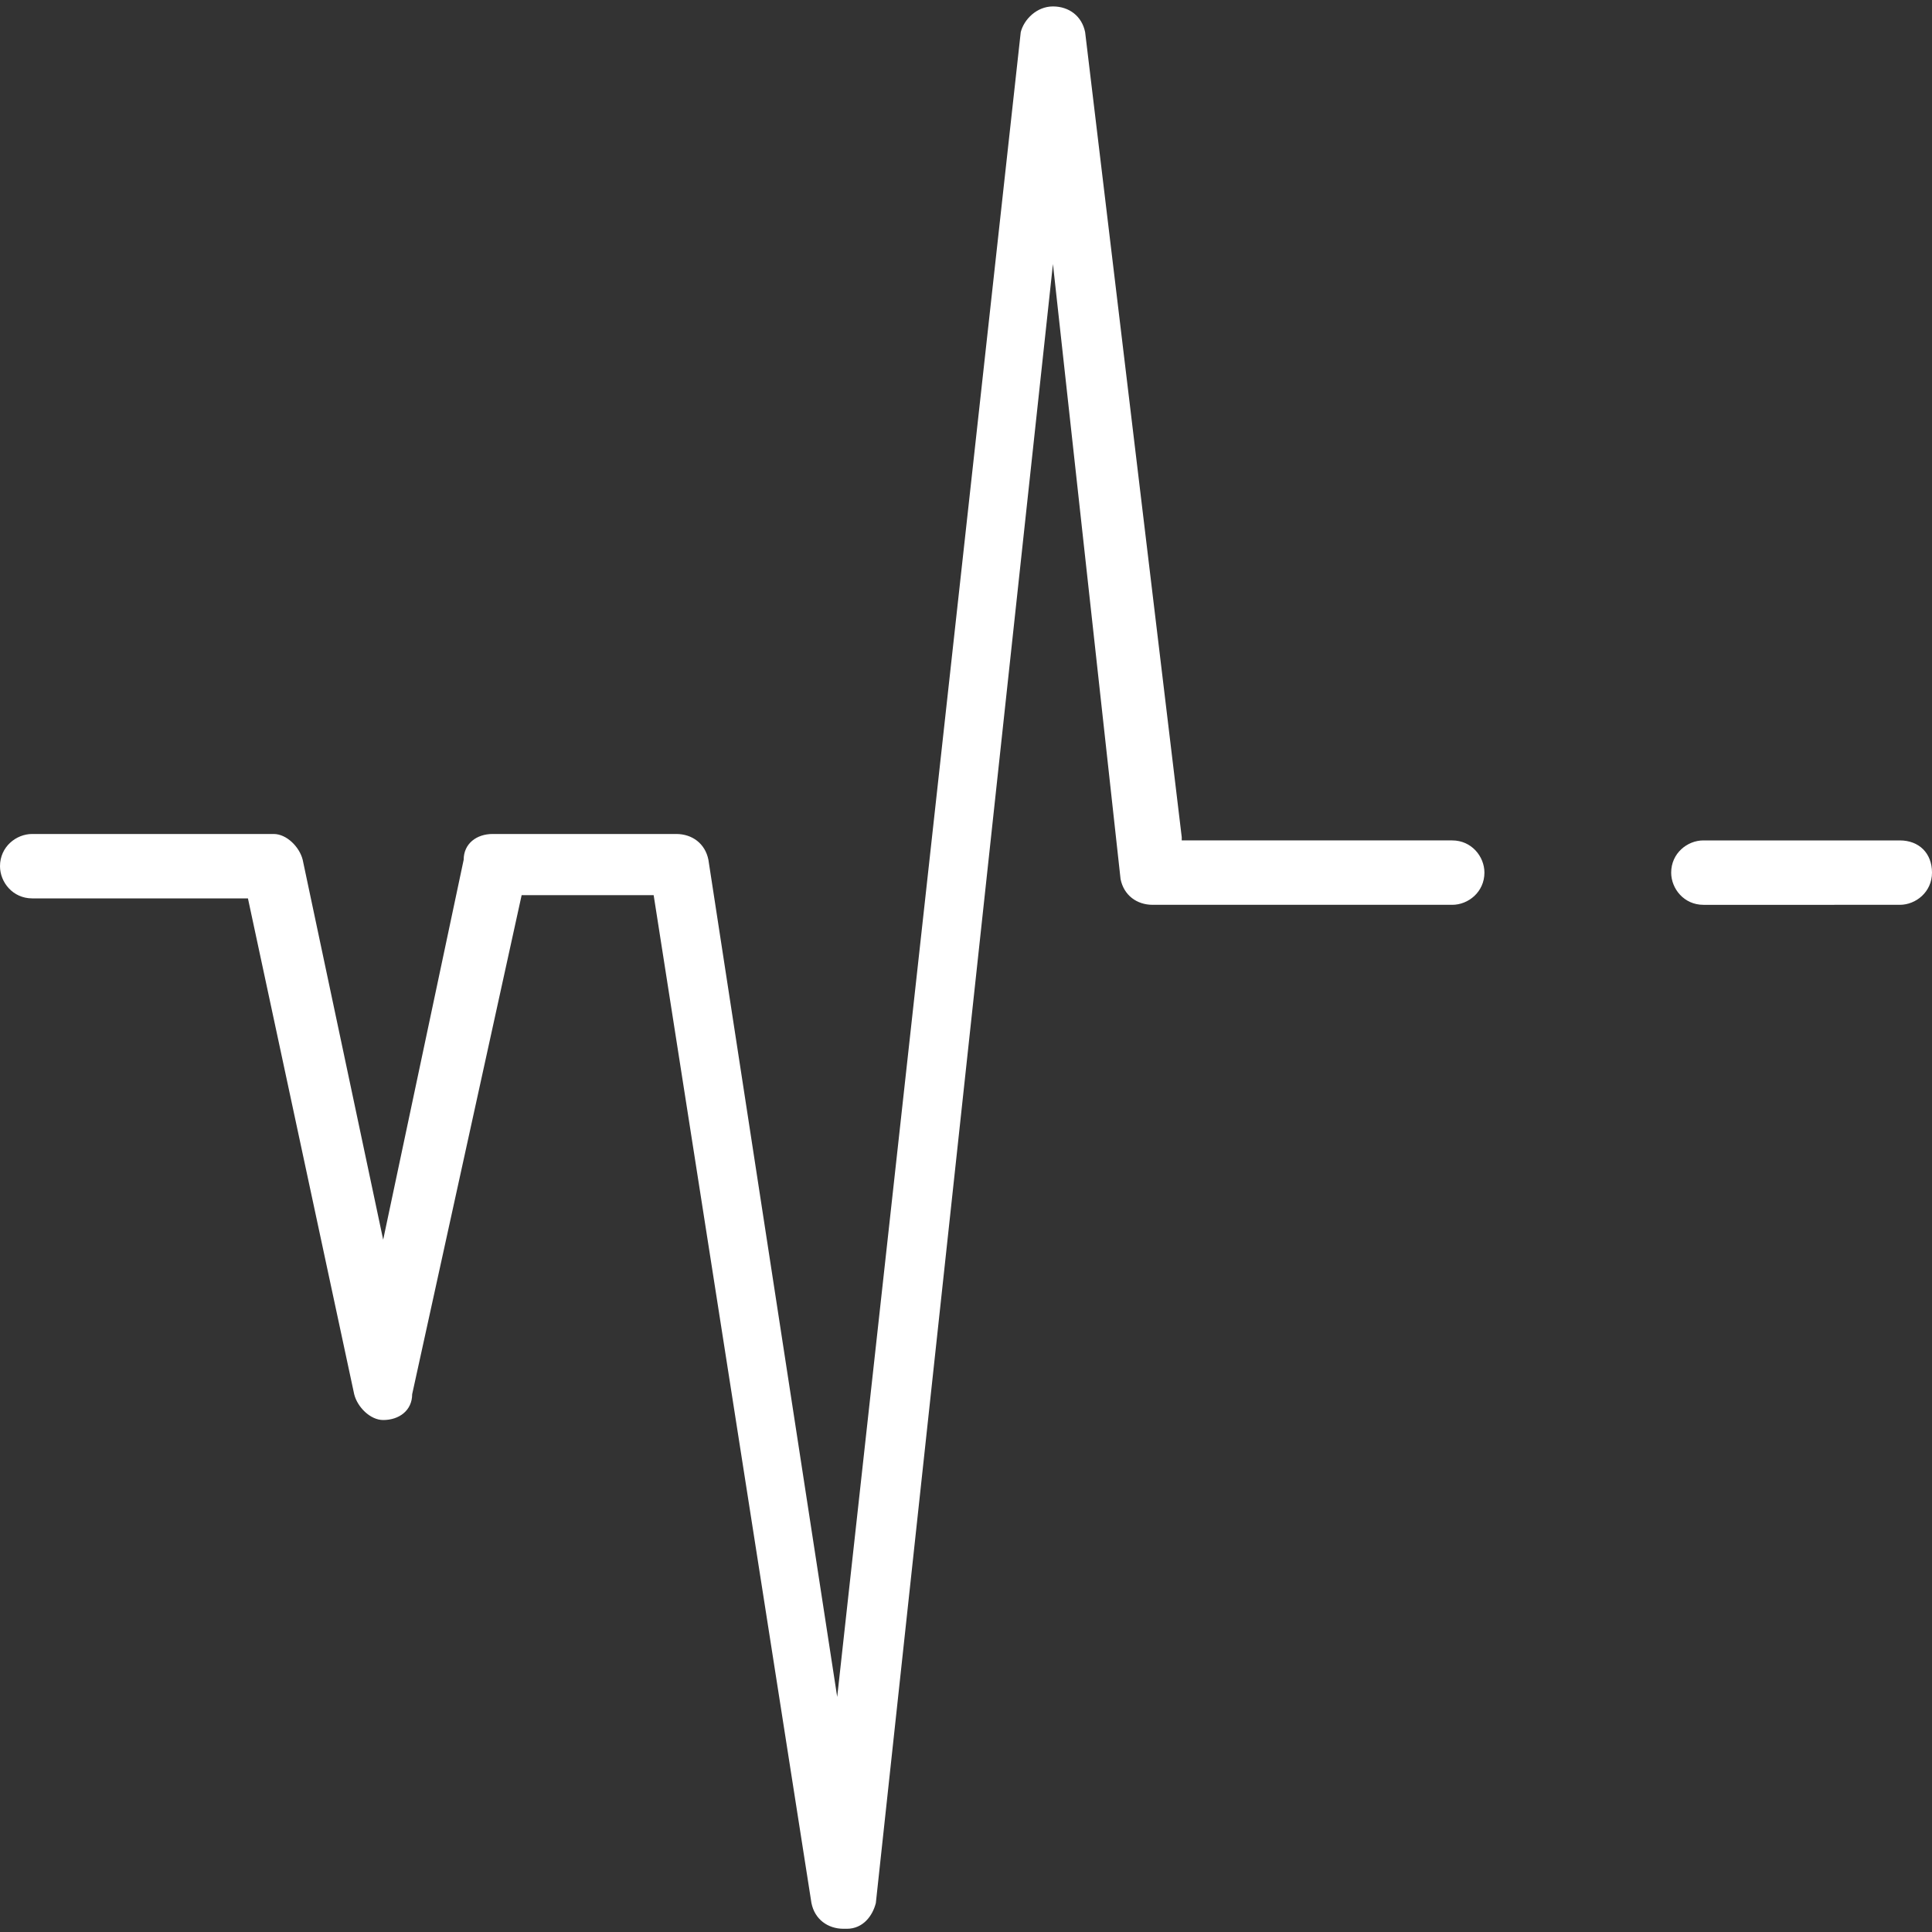 <?xml version="1.0" encoding="utf-8"?> <svg version="1.1" id="Calque_1" xmlns="http://www.w3.org/2000/svg" xmlns:xlink="http://www.w3.org/1999/xlink" x="0px" y="0px" viewBox="0 0 60 60" style="enable-background:new 0 0 60 60;" xml:space="preserve"><rect x="0" y="0" width="60" height="60" fill="#333333" stroke="none"/> <style type="text/css"> .st0{fill:#FFFFFF;} </style> <g id="Calque_12"> <g> <path class="st0" d="M59,26.1h-6.1c-0.5,0-1,0.4-1,1c0,0.5,0.4,1,1,1H59c0.5,0,1-0.4,1-1S59.6,26.1,59,26.1z"/> <path class="st0" d="M16.2,27.8h4.1l4.9,31.3c0.1,0.5,0.5,0.8,1,0.8h0.1c0.5,0,0.8-0.4,0.9-0.8l5.5-50.9l2.1,19.1 c0.1,0.5,0.5,0.8,1,0.8h9.3c0.5,0,1-0.4,1-1c0-0.5-0.4-1-1-1h-8.4V26l-3-25c-0.1-0.5-0.5-0.8-1-0.8s-0.9,0.4-1,0.8L26,52.7l-4-26 c-0.1-0.5-0.5-0.8-1-0.8h-5.7c-0.5,0-0.9,0.3-0.9,0.8l-2.5,11.8L9.4,26.7c-0.1-0.4-0.5-0.8-0.9-0.8H1c-0.5,0-1,0.4-1,1 c0,0.5,0.4,1,1,1h6.7L11,43.3c0.1,0.4,0.5,0.8,0.9,0.8c0.5,0,0.9-0.3,0.9-0.8L16.2,27.8z"/> </g> </g> </svg>
